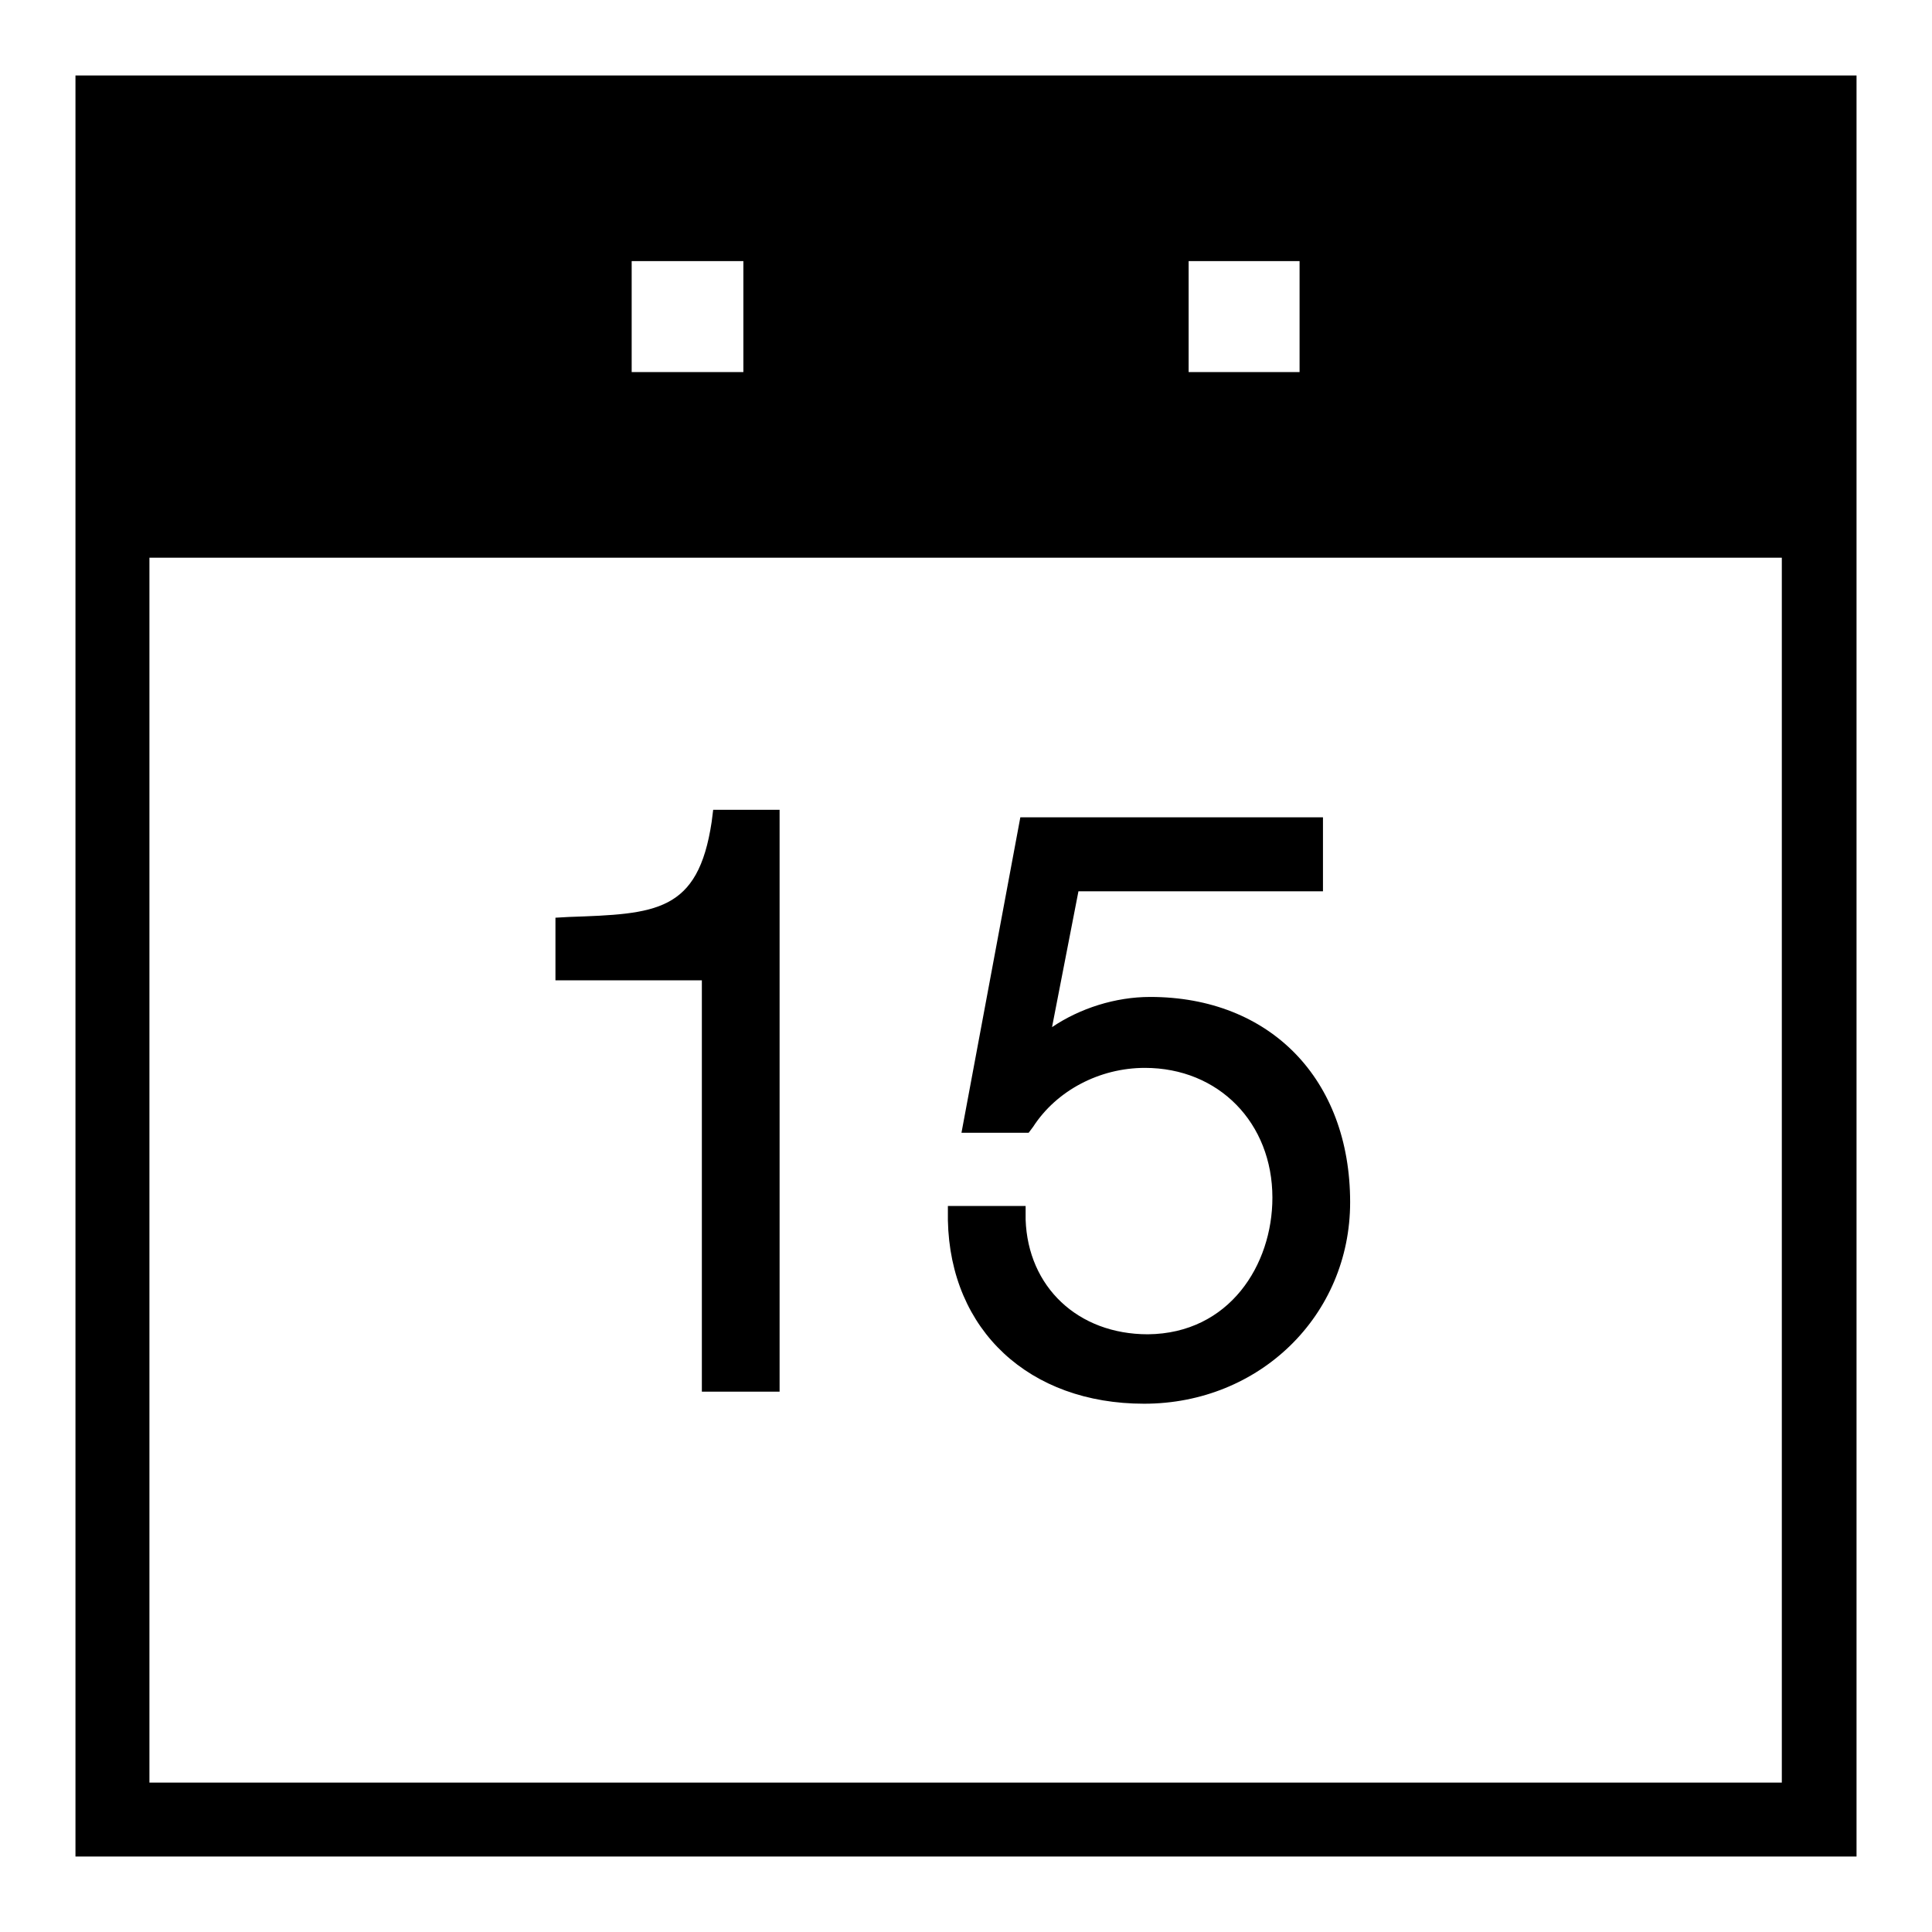 <?xml version="1.0" encoding="utf-8"?>
<!-- Svg Vector Icons : http://www.onlinewebfonts.com/icon -->
<!DOCTYPE svg PUBLIC "-//W3C//DTD SVG 1.1//EN" "http://www.w3.org/Graphics/SVG/1.1/DTD/svg11.dtd">
<svg version="1.1" xmlns="http://www.w3.org/2000/svg" xmlns:xlink="http://www.w3.org/1999/xlink" x="0px" y="0px" viewBox="0 0 256 256" enable-background="new 0 0 256 256" xml:space="preserve">
<g><g><path fill="#000000" d="M10,10v236h236V10H10z M157.5,34.6h14.7v14.7h-14.7V34.6L157.5,34.6z M83.7,34.6h14.8v14.7H83.7V34.6z M236.2,236.2H19.8V73.9h216.3V236.2z M93,184.4h10.3v-77.1h-8.8l-0.2,1.6c-1.8,12-7.4,12.2-18.9,12.6l-1.8,0.1v8.3H93L93,184.4L93,184.4z M152.1,176.8c-9.3,0-15.9-6.3-16.2-15.2l0-1.8h-10.3l0,1.9c0.3,14.6,10.8,24.3,26,24.3c15.3,0,27.3-11.7,27.3-26.7c0-16.3-10.6-27.2-26.5-27.2c-4.6,0-9.3,1.5-13,4l3.5-18h32.4v-9.8h-40.1l-7.8,41.8h8.9l0.6-0.8c3.1-4.8,8.8-7.8,14.8-7.8c9.8,0,16.9,7.3,16.9,17.2C168.6,167.6,162.9,176.7,152.1,176.8L152.1,176.8z"/></g></g>
</svg>